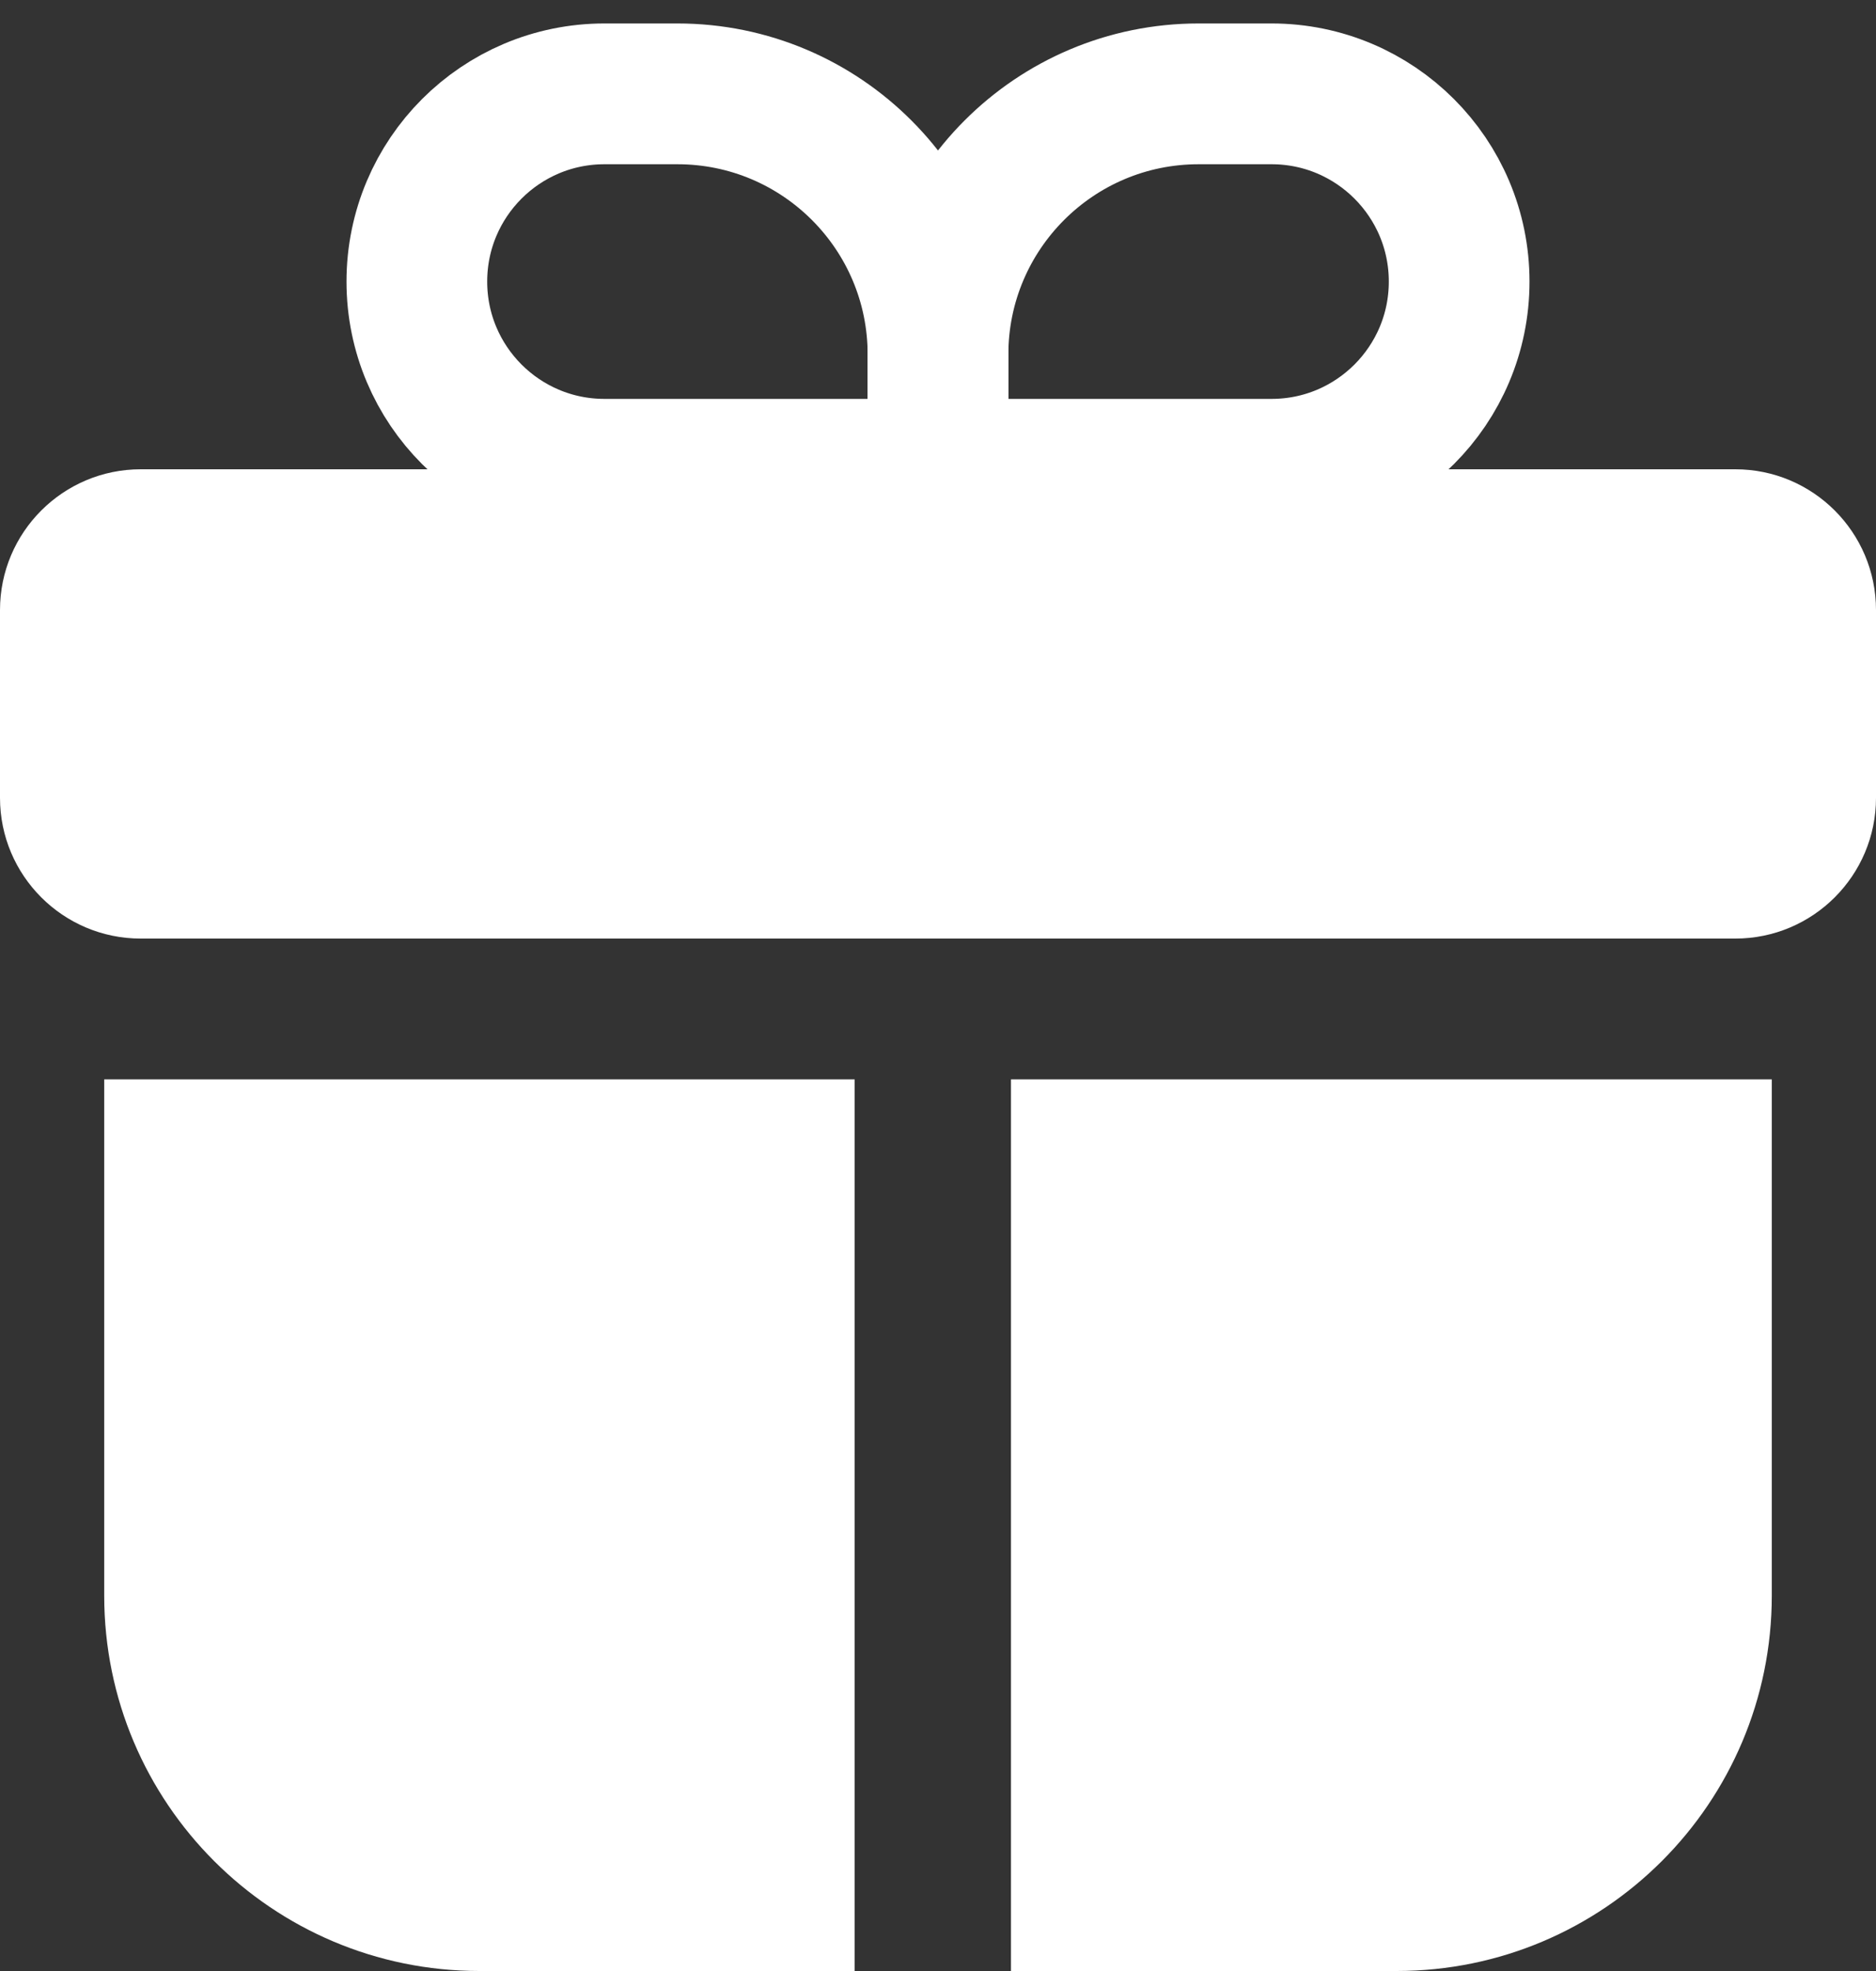 <svg width="20" height="21" viewBox="0 0 20 21" fill="none" xmlns="http://www.w3.org/2000/svg">
<rect x="0" y="0" width="20" height="21" fill="#333333" stroke="none"/>
<path d="M18.5 5H1.5C0.672 5 0 5.672 0 6.5V8.5C0 9.328 0.672 10 1.5 10H5H15H18.5C19.328 10 20 9.328 20 8.5V6.5C20 5.672 19.328 5 18.5 5Z" fill="white"/>
<path d="M10 3.778C10 2.244 11.244 1 12.778 1H13.556C14.66 1 15.556 1.895 15.556 3V3C15.556 4.105 14.66 5 13.556 5H10V3.778Z" stroke="white" stroke-width="1.5"/>
<path d="M10 3.778C10 2.244 8.756 1 7.222 1H6.444C5.34 1 4.444 1.895 4.444 3V3C4.444 4.105 5.34 5 6.444 5H10V3.778Z" stroke="white" stroke-width="1.5"/>
<path fill-rule="evenodd" clip-rule="evenodd" d="M1.111 11.5V17C1.111 19.209 2.902 21 5.111 21H9.111L9.111 11.5H1.111ZM10.778 11.5L10.778 21H14.889C17.098 21 18.889 19.209 18.889 17V11.5H10.778Z" fill="white"/>
</svg>
